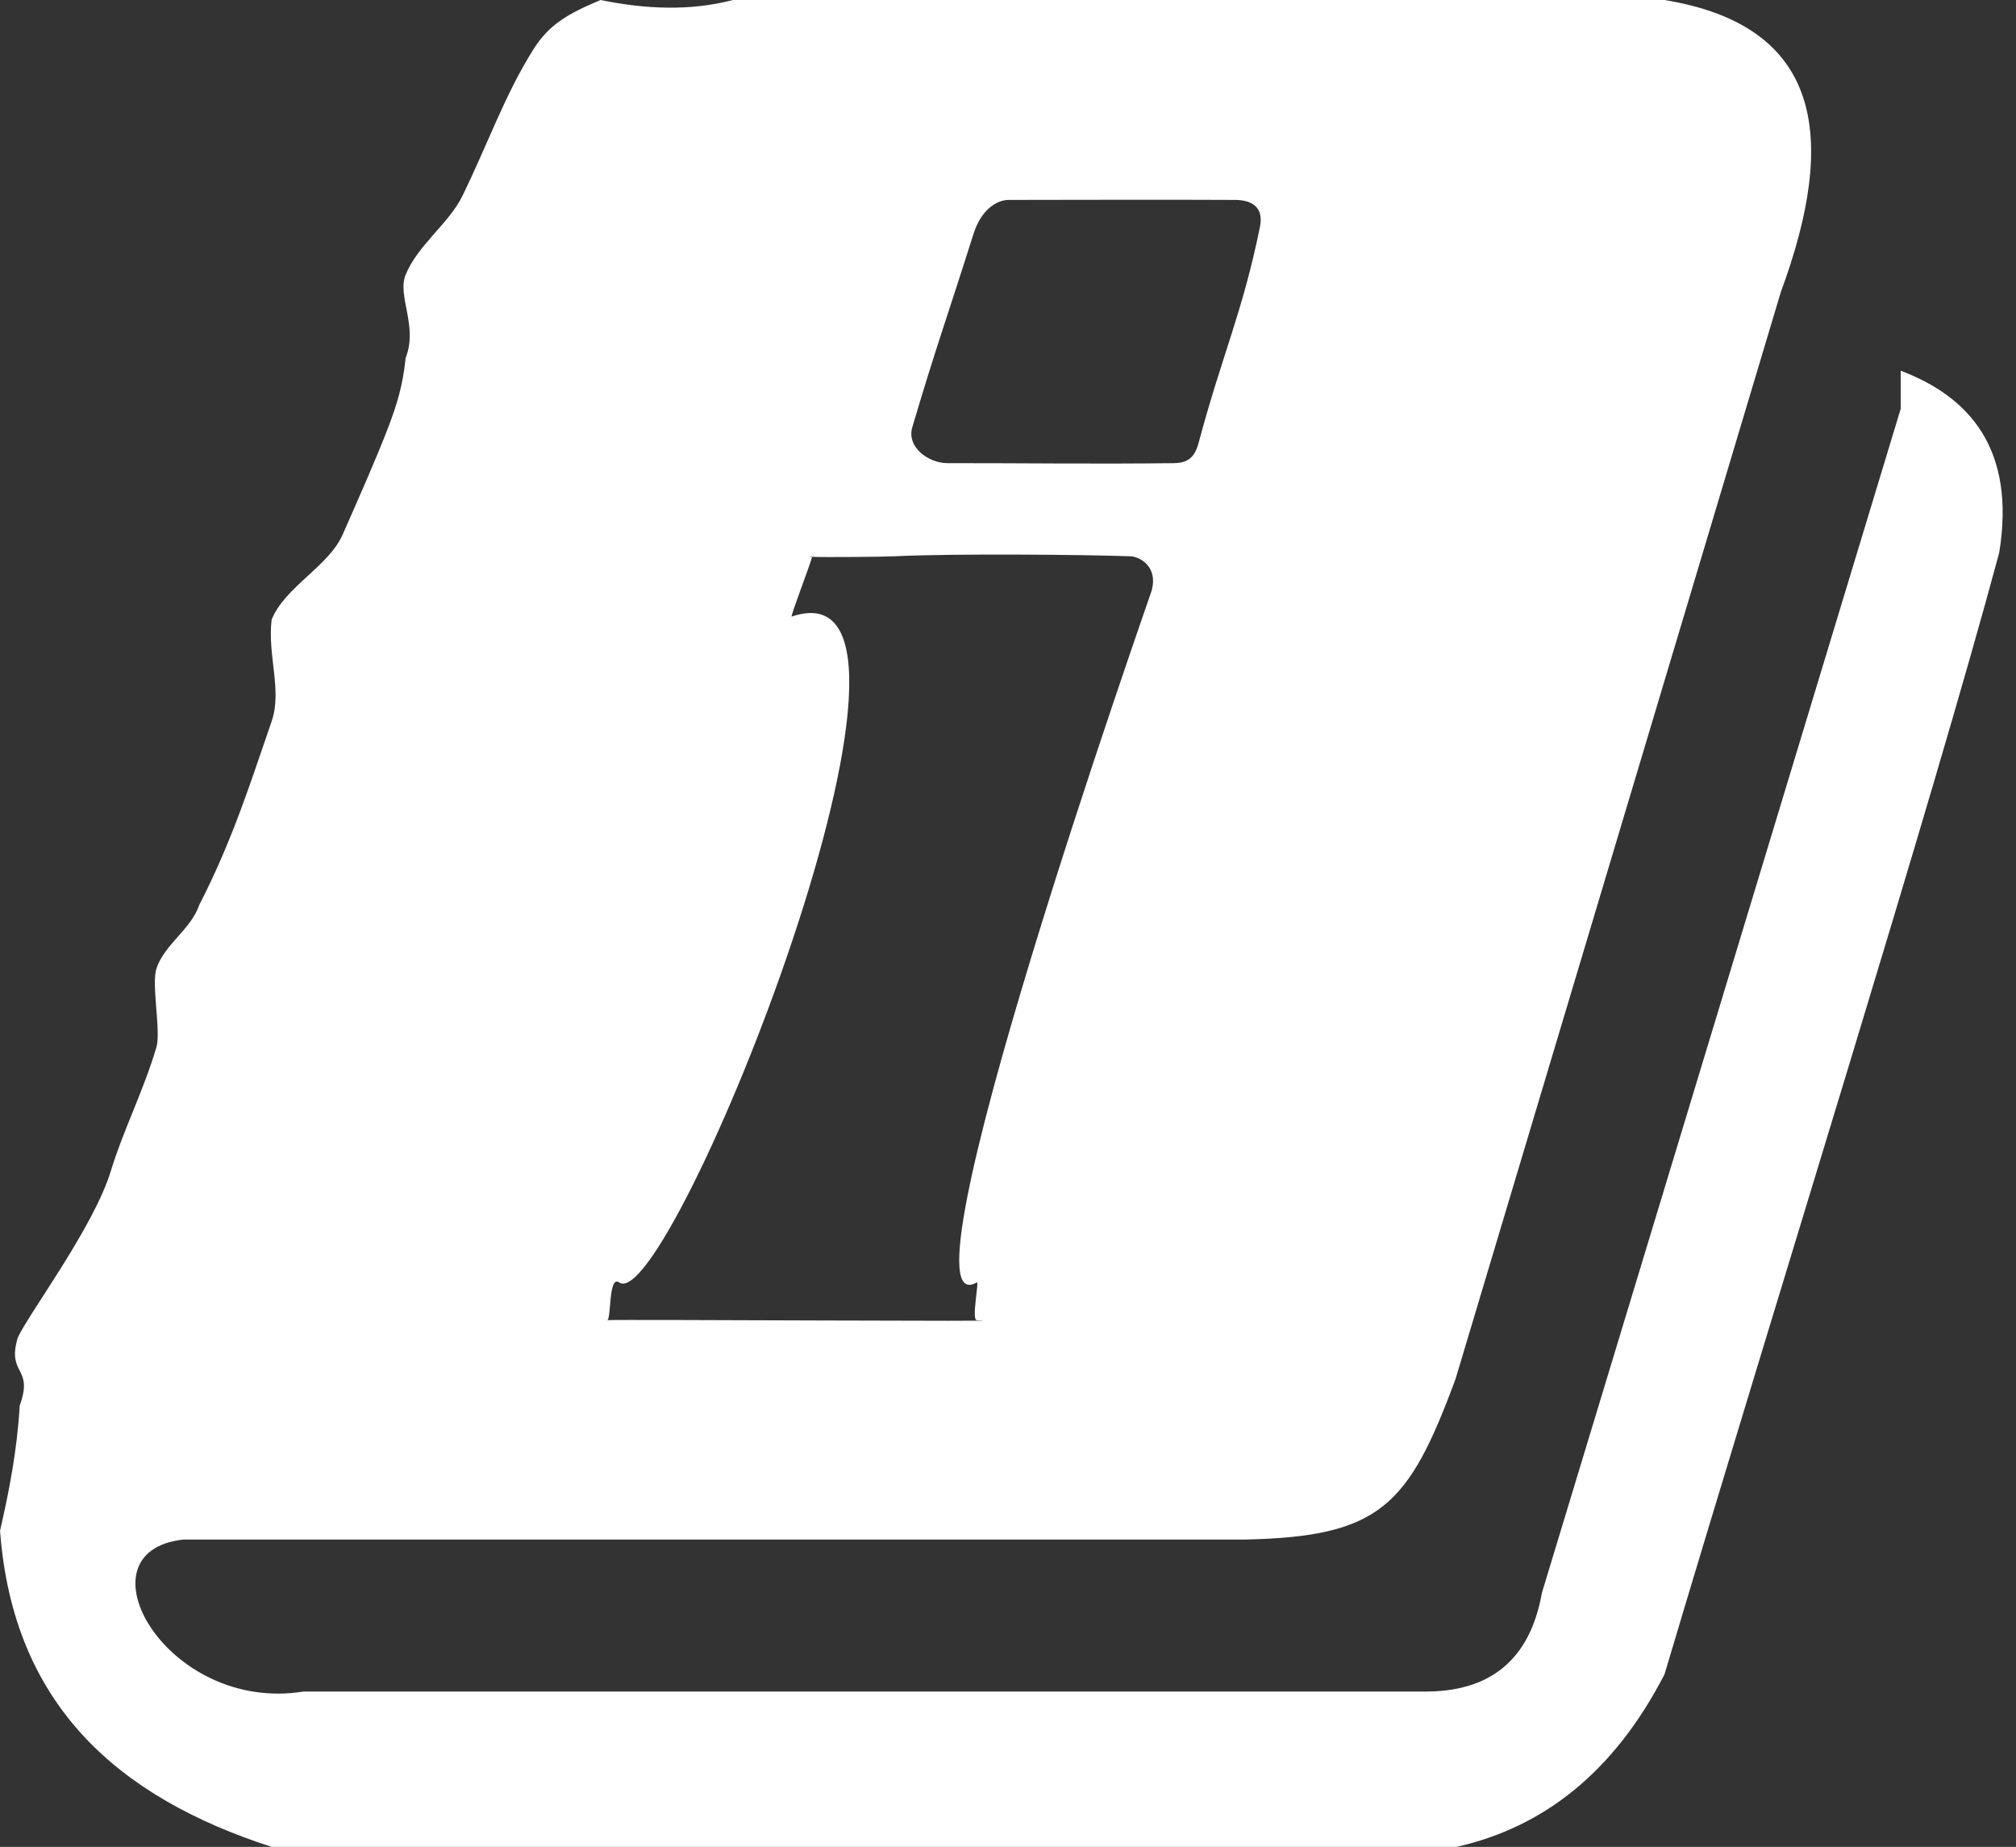<?xml version="1.0" encoding="UTF-8" standalone="no"?><svg xmlns="http://www.w3.org/2000/svg" xmlns:xlink="http://www.w3.org/1999/xlink" clip-rule="evenodd" fill="#ffffff" fill-rule="evenodd" height="452.2" preserveAspectRatio="xMidYMid meet" stroke-linejoin="round" stroke-miterlimit="1.414" version="1" viewBox="14.1 29.9 493.7 452.2" width="493.7" zoomAndPan="magnify"><rect x="14.1" y="29.9" width="493.7" height="452.2" fill="#333333" stroke="none"/><g id="change1_1"><path d="m370.81 482.1h-290.19c-37.407-12.104-63.32-34.543-66.509-77.41 2.223-9.7 4.176-19.631 4.821-30.674 3.476-9.58-3.165-7.326-0.527-16.455 2.173-5.284 18.626-27.057 22.843-40.966 2.997-9.884 7.957-19.496 11.155-30.279 1.146-3.862-1.255-15.409 0-19.244 1.954-5.967 8.443-9.581 10.489-15.592 8.221-15.971 12.805-30.743 17.728-44.965 2.624-7.581-1.062-16.177 0-24.884 3.215-8.022 13.951-13.028 17.389-20.843 3.496-7.947 8.115-18.283 11.121-26.144 2.178-5.694 3.627-10.386 4.305-17.101 3.092-7.818-2.129-15.144 0-20.369 2.963-7.276 10.617-12.556 13.924-19.338 6.285-12.889 10.375-24.749 17.396-35.896 3.863-6.132 8.511-8.696 16.4-12.036 10.94 2.22 21.78 2.765 32.427 0h228.14c38.414 6.285 42.587 33.351 28.482 71.508l-79.648 266.1c-11.491 31.071-18.397 38.637-51.571 39.342h-259.96c-26.691 2.867-4.129 42.613 29.383 37.215h274.34c16.074 0.137 26.007-7.559 28.952-24.17l87.867-289.91v-9.321c16.874 6.398 28.217 19.21 24.128 44.529-16.725 62.214-53.655 179.61-81.974 274.66-12.304 23.86-29.523 37.42-50.913 42.241zm-207.96-128.97c4.375-0.209 105.58 0.419 90.469 0.024-1.391-0.036 0.632-9.634 0-9.268-21.198 12.278 42.532-168.3 42.84-169.46 1.54-5.822-2.939-8.241-5.224-8.325-10.565-0.392-43.447-0.708-57.759 0-2.771 0.137-17.25 0.27-20.202 0.134 0.018-0.089 0.019-0.136 1e-3 -0.134-0.745 0.06-0.66 0.104-1e-3 0.134-0.304 1.484-5.402 14.763-5.002 14.628 44.682-15.111-29.981 171.79-42.252 163.03-2.587-1.847-1.924 8.664-2.87 9.244-0.149 7e-3 -0.186 0.015-0.102 0.024 0.036 4e-3 0.07-4e-3 0.102-0.024zm138.7-209.83c-19.569 0.24-37.197-0.018-55.371 0-4.791 4e-3 -10.09-3.976-8.668-8.783 5.746-19.43 8.133-25.7 15-47.372 1.767-5.577 5.367-8.292 8.668-8.297 20.675-0.025 37.664-0.084 55.371 0 3.82 0.019 7.138 1.523 6.09 6.663-4.271 20.953-9.157 30.965-15 52.775-0.926 3.457-2.452 4.969-6.09 5.014z" fill="inherit"/></g></svg>